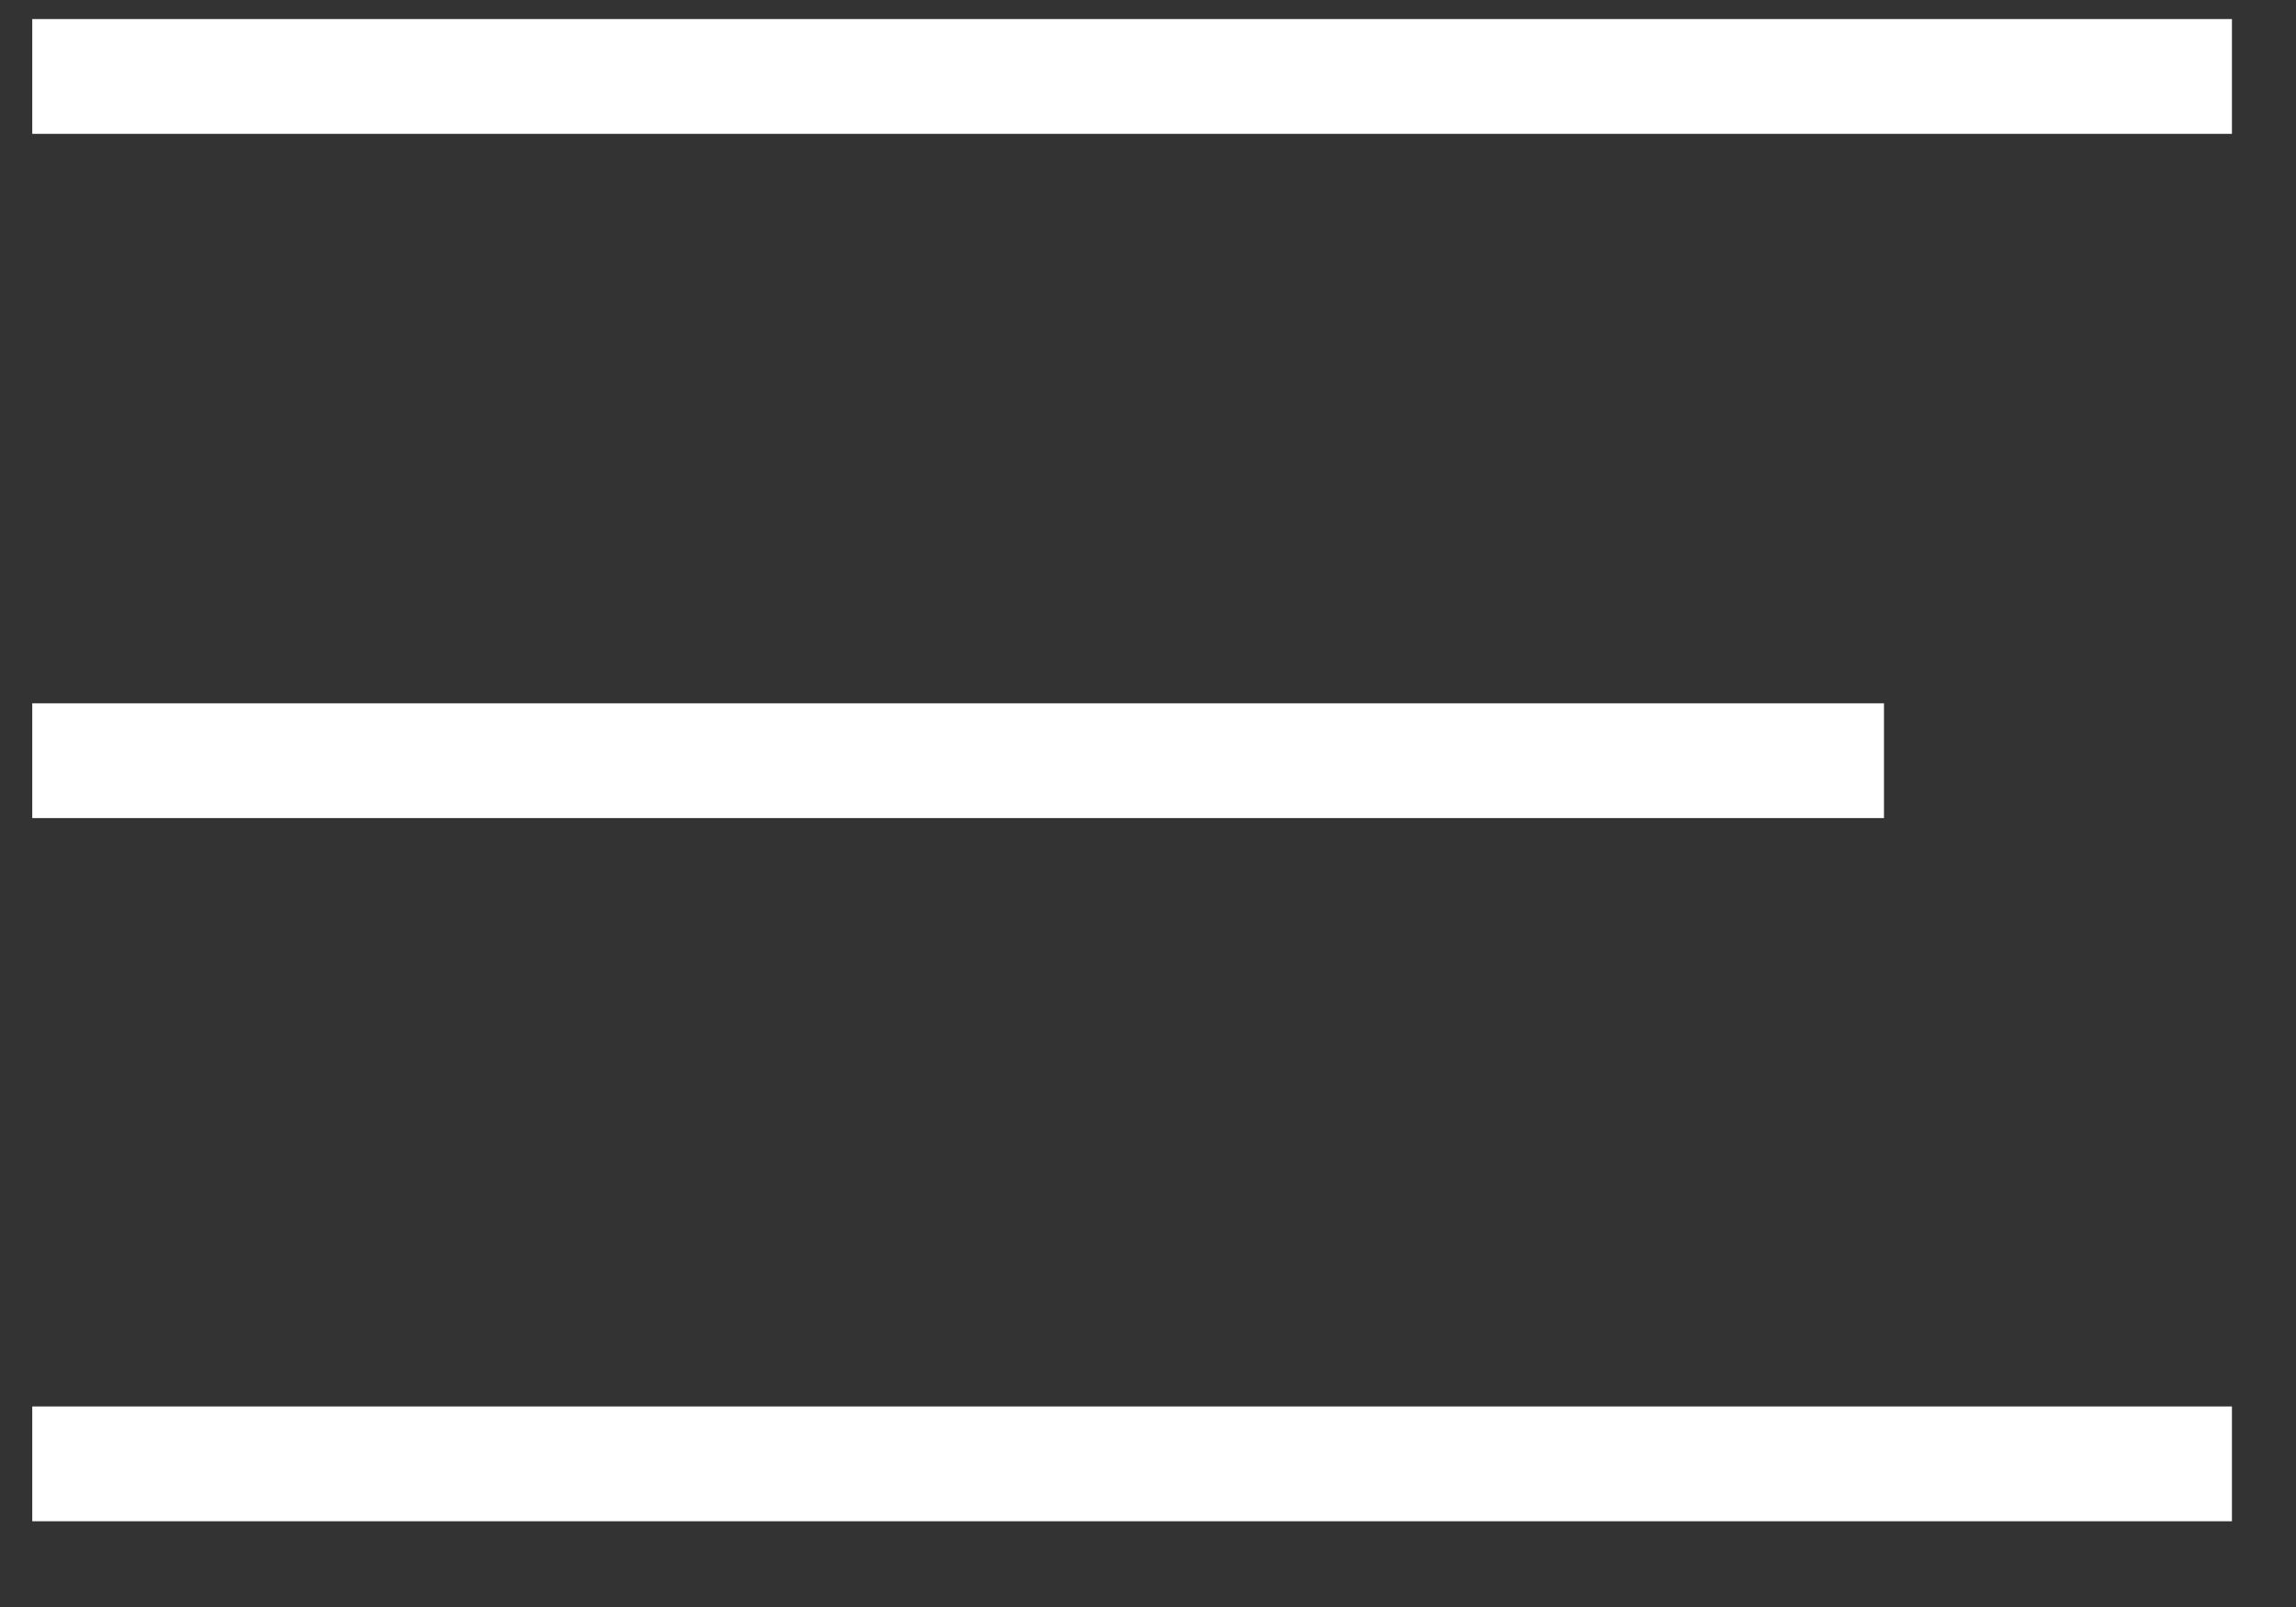 <svg width="20" height="14" viewBox="0 0 20 14" fill="none" xmlns="http://www.w3.org/2000/svg">
<rect x="0" y="0" width="20" height="14" fill="#333333" stroke="none"/>
<path d="M0.281 0.666H19.442" stroke="white"/>
<path d="M0.281 12.753H19.442" stroke="white"/>
<path d="M0.281 6.627H16.411" stroke="white"/>
</svg>
